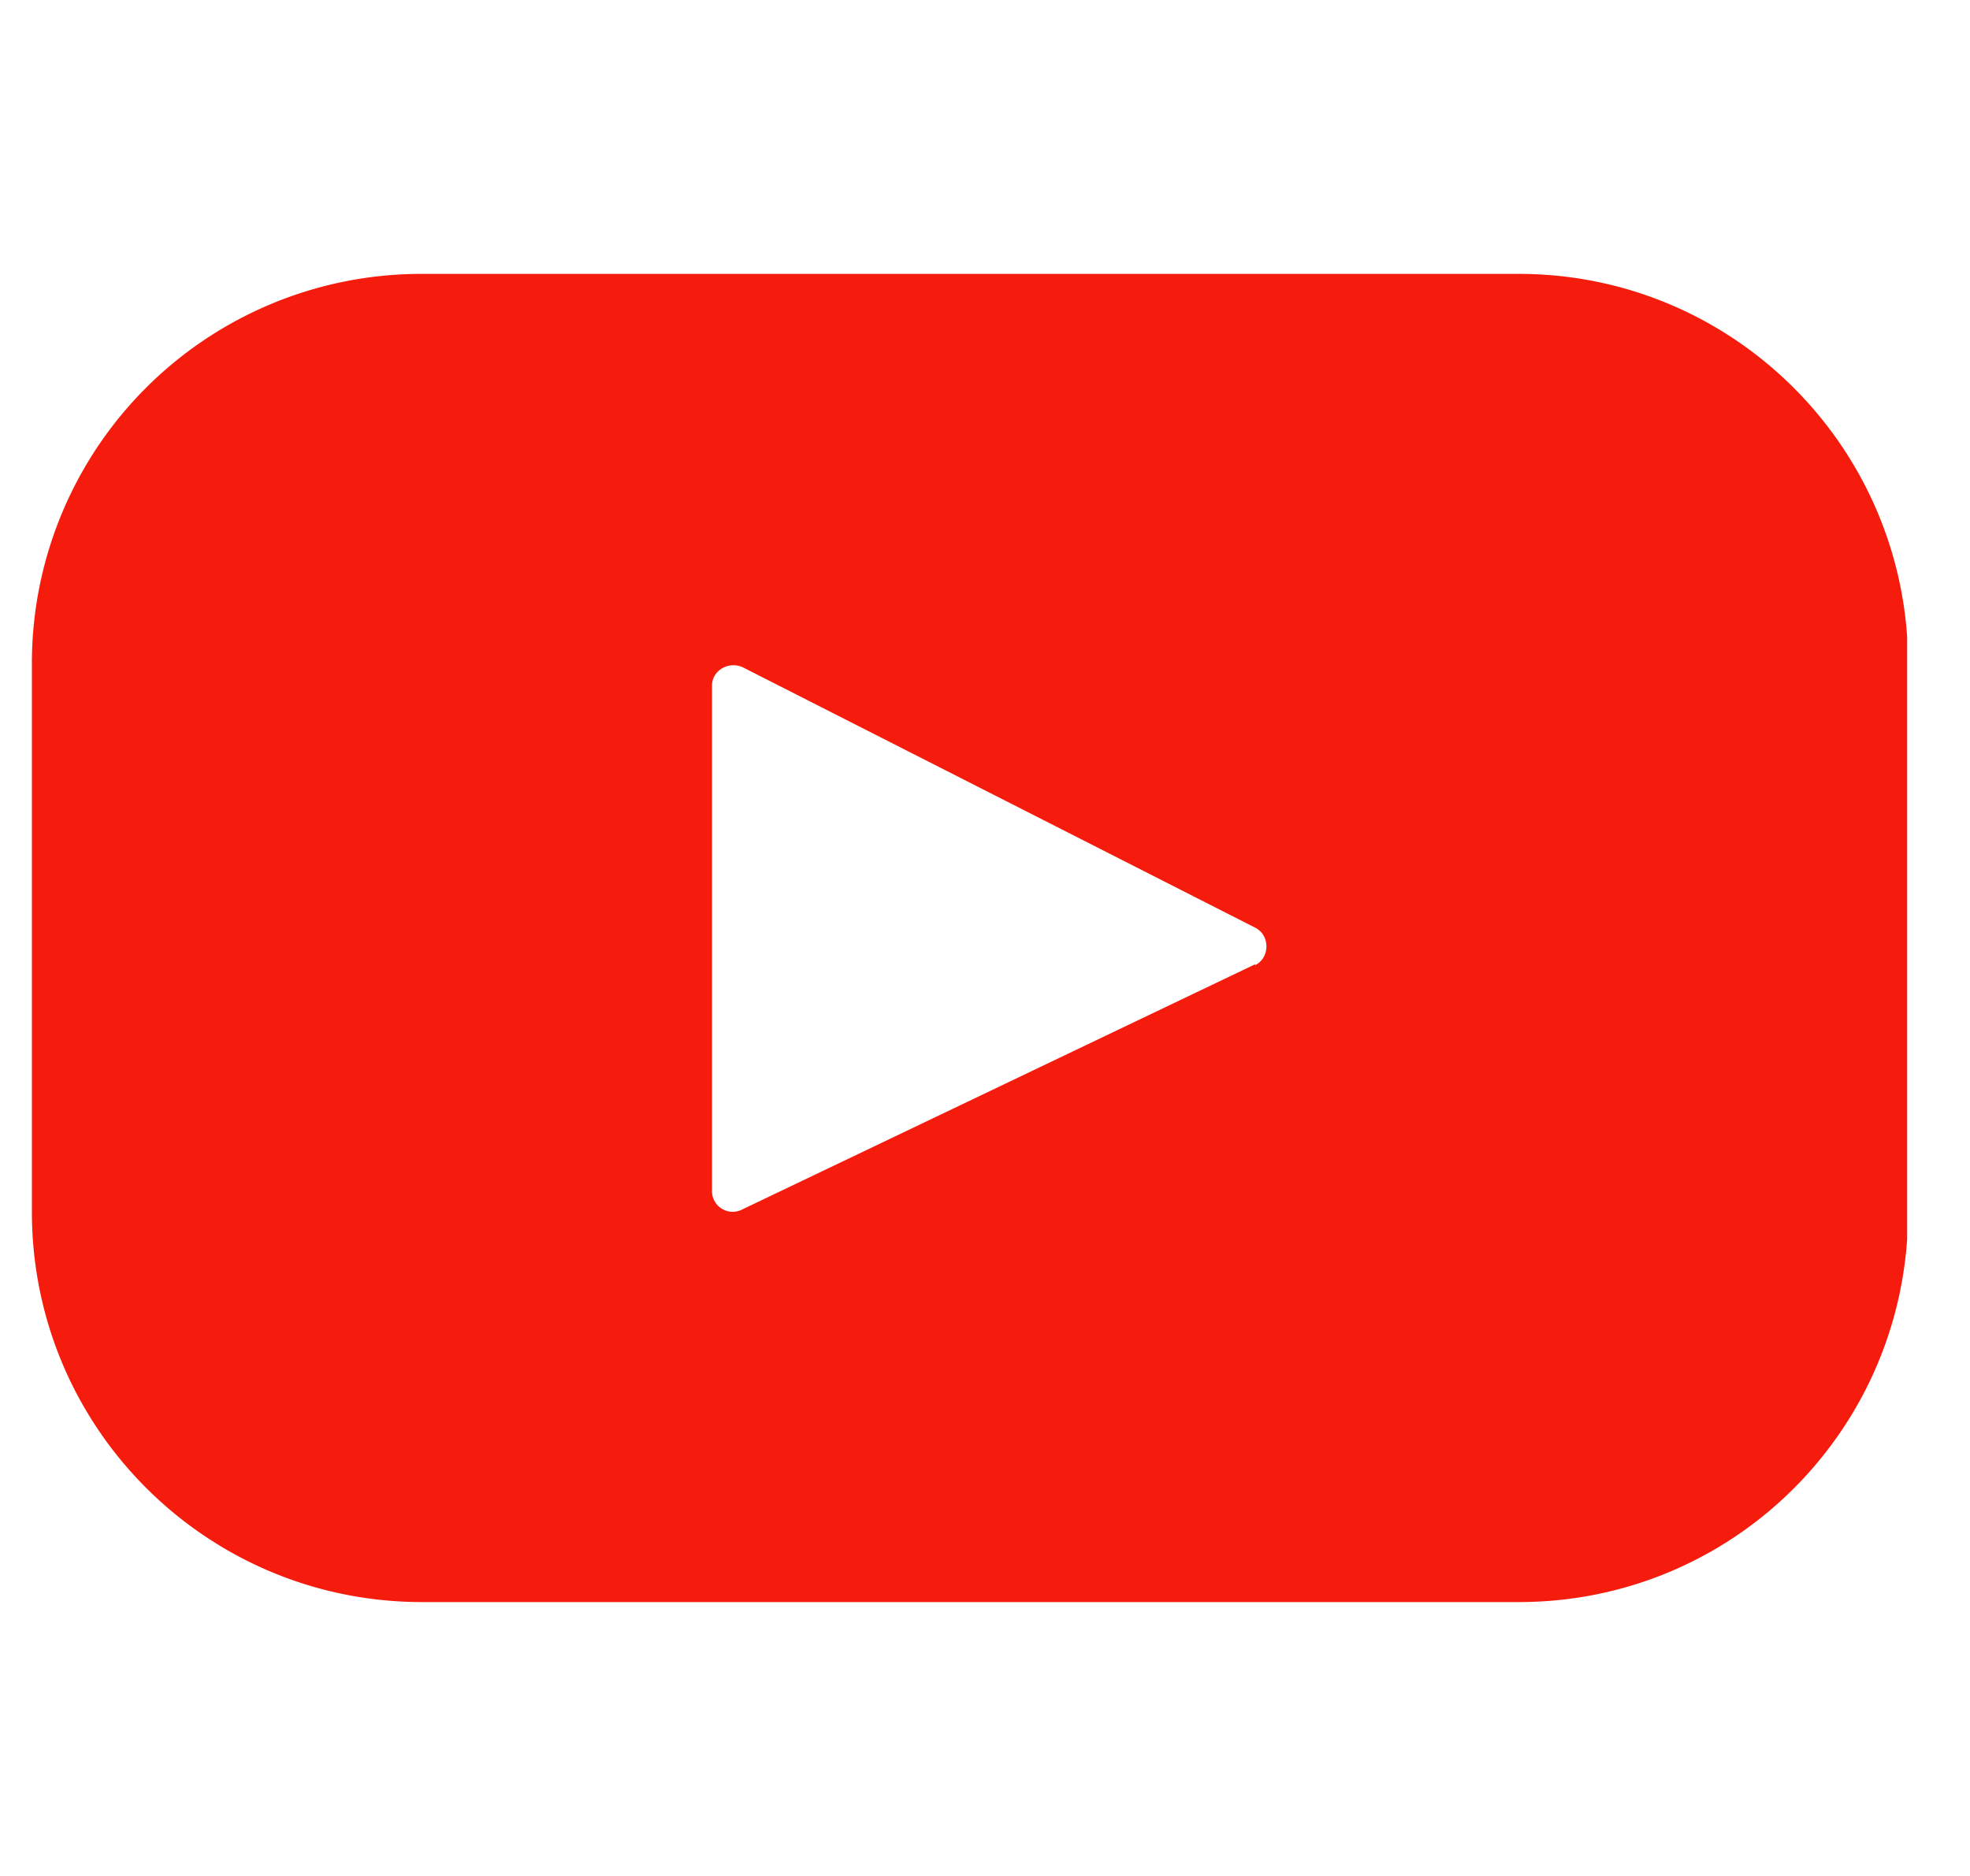 <svg xmlns="http://www.w3.org/2000/svg" fill="none" viewBox="0 0 21 20"><g clip-path="url(#a)"><path fill="#F61C0D" d="M16.18 2.92H4.48A4.15 4.15 0 0 0 .34 7.08v5.84c0 2.3 1.86 4.16 4.16 4.16h11.69c2.3 0 4.15-1.86 4.15-4.16V7.08c0-2.3-1.86-4.16-4.15-4.16Zm-2.8 7.36L7.9 12.9a.22.22 0 0 1-.31-.2V7.31c0-.16.17-.26.32-.2l5.47 2.78c.16.08.16.32 0 .4Z"/></g><defs><clipPath id="a"><path fill="#fff" d="M0 0h20v20H0z" transform="translate(.33)"/></clipPath></defs></svg>